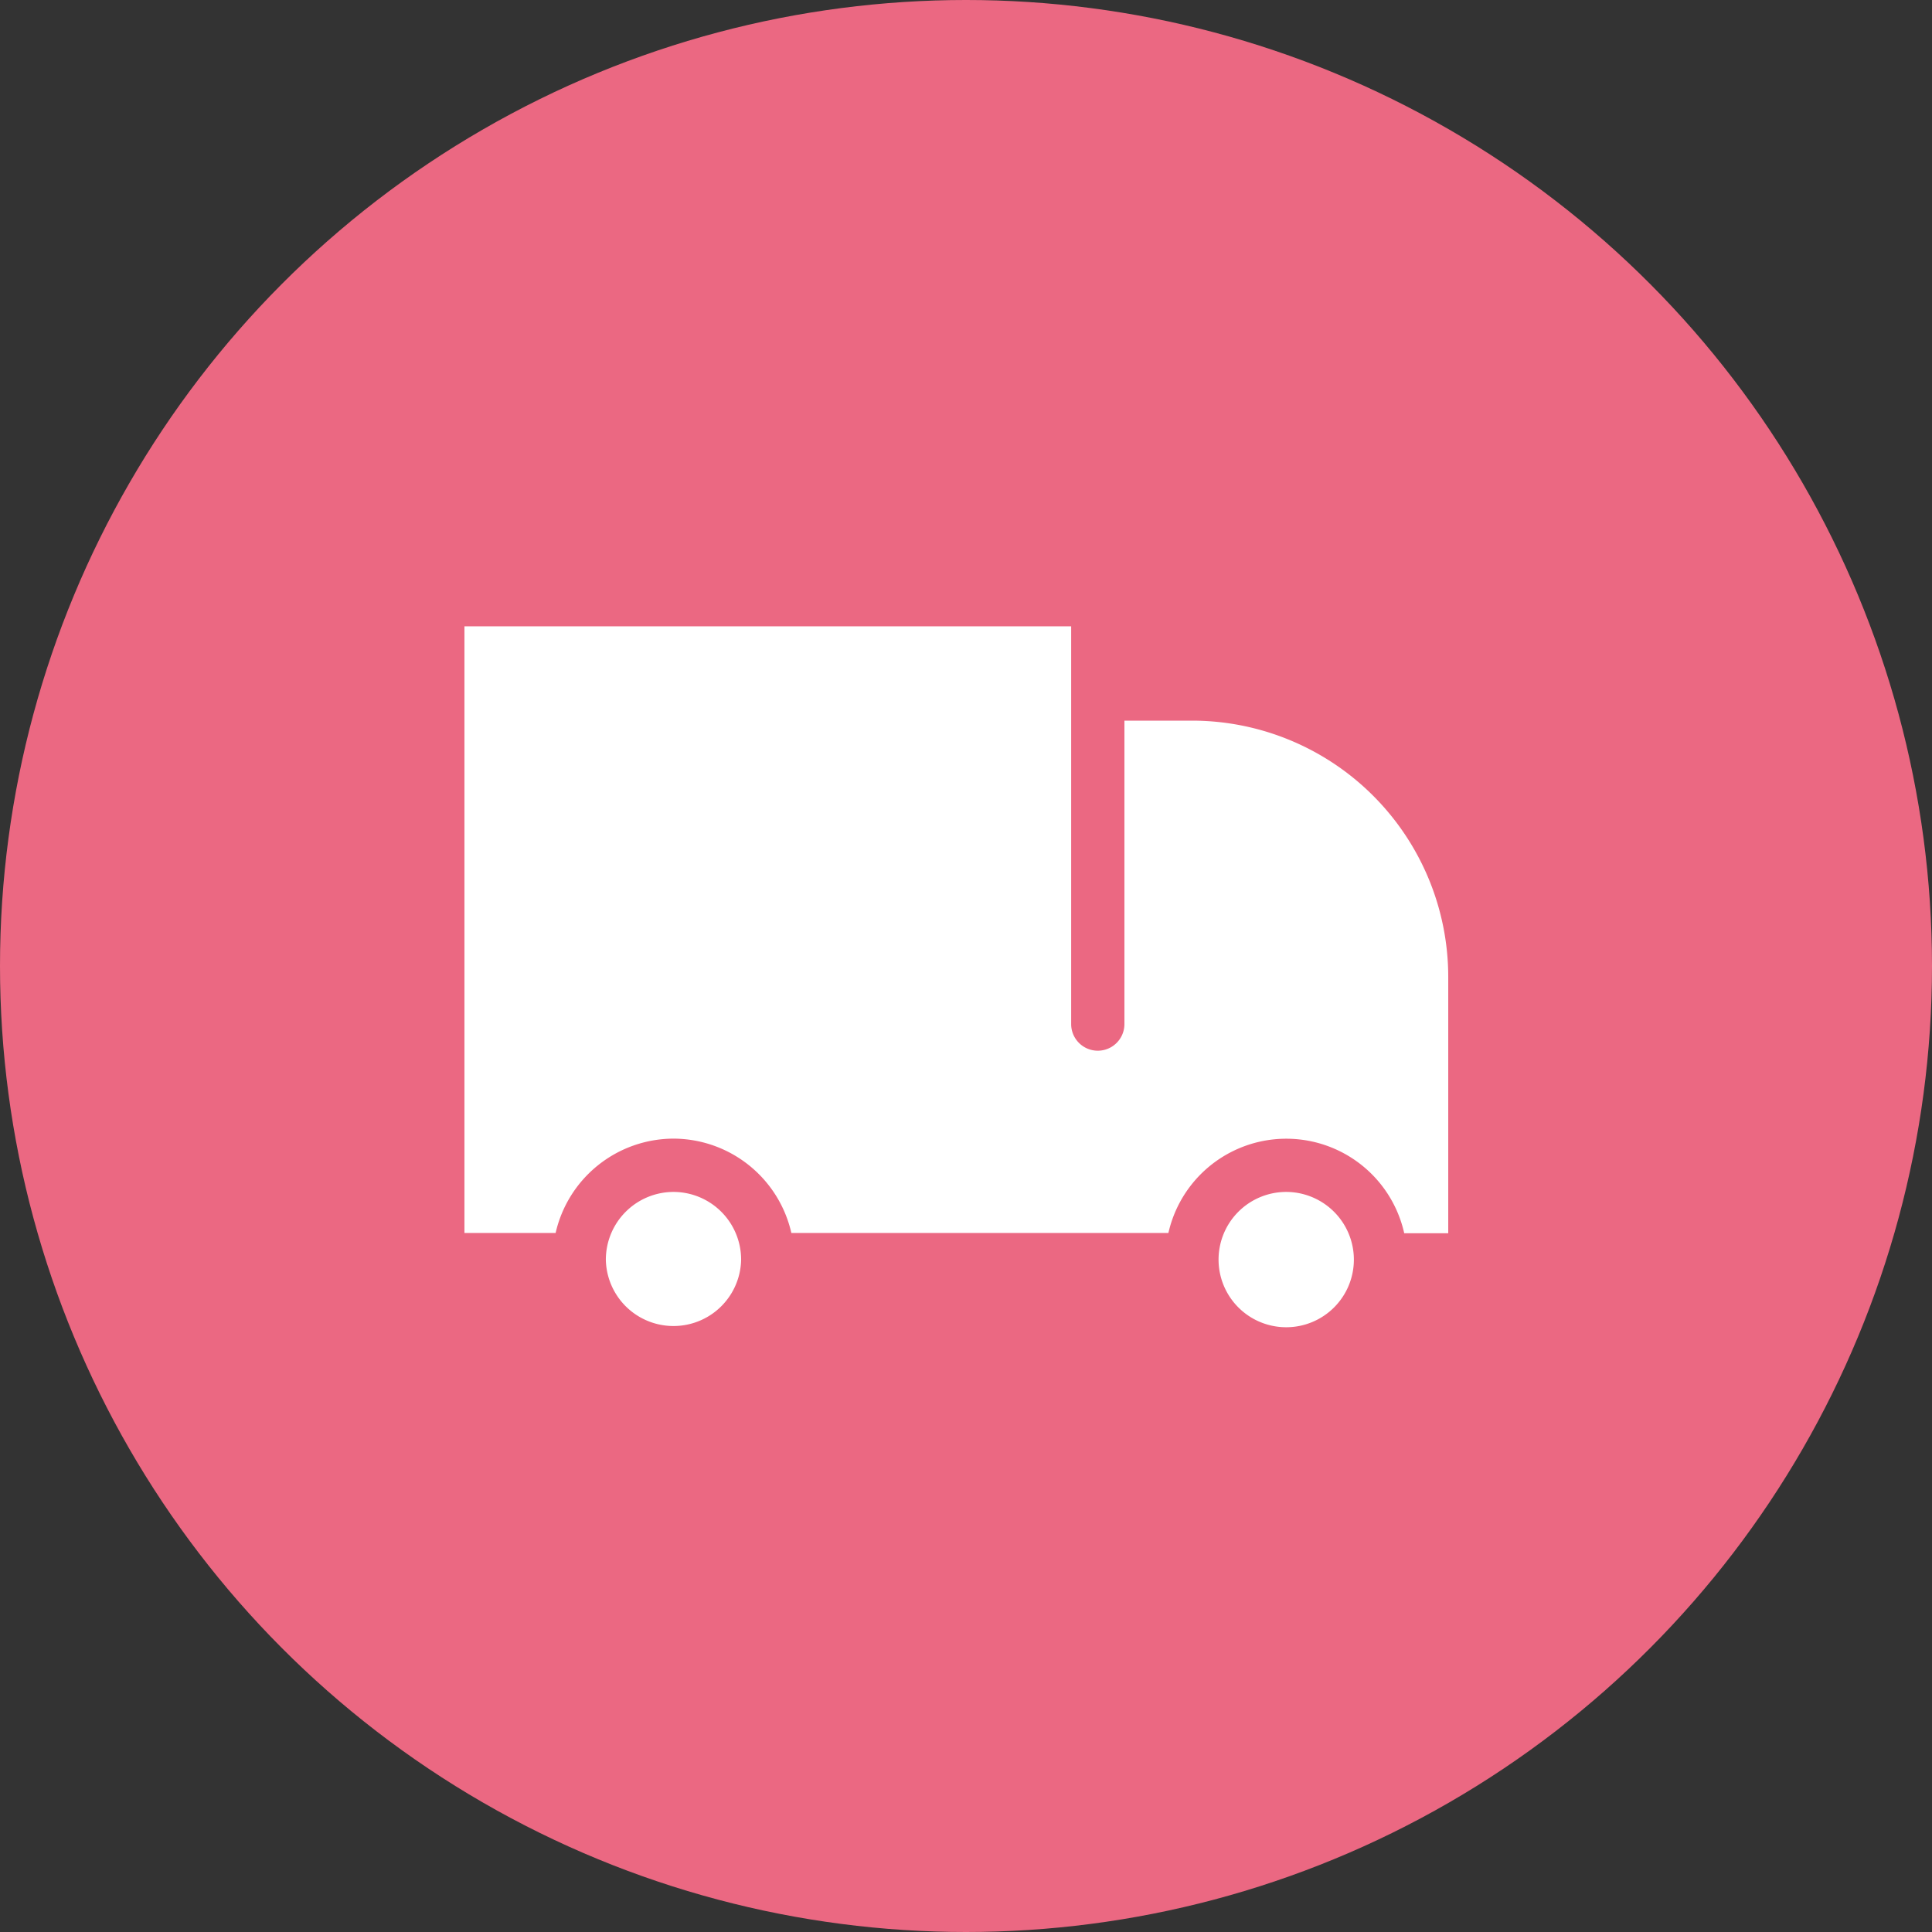 <svg xmlns="http://www.w3.org/2000/svg" xmlns:xlink="http://www.w3.org/1999/xlink" width="51" height="51" viewBox="0 0 51 51">
  <rect x="0" y="0" width="51" height="51" fill="#333333" stroke="none"/>
  <defs>
    <clipPath id="clip-path">
      <rect id="Rectangle_4524" data-name="Rectangle 4524" width="25.971" height="18.502" transform="translate(0 0)" fill="#fff"/>
    </clipPath>
  </defs>
  <g id="Group_10812" data-name="Group 10812" transform="translate(-491 -906)">
    <circle id="Ellipse_758" data-name="Ellipse 758" cx="25.5" cy="25.5" r="25.5" transform="translate(491 906)" fill="#eb6882"/>
    <g id="Group_10651" data-name="Group 10651" transform="translate(503.26 922.534)">
      <g id="Group_10650" data-name="Group 10650" transform="translate(0 0)" clip-path="url(#clip-path)">
        <path id="Path_25138" data-name="Path 25138" d="M113.2,83.548a1.786,1.786,0,1,0,1.785,1.787,1.789,1.789,0,0,0-1.785-1.787" transform="translate(-91.506 -68.618)" fill="#fff"/>
        <path id="Path_25139" data-name="Path 25139" d="M22.678,83.548a1.789,1.789,0,0,0-1.786,1.778s0,.006,0,.009,0,.006,0,.009a1.786,1.786,0,0,0,3.571,0s0-.006,0-.009,0-.006,0-.009a1.788,1.788,0,0,0-1.785-1.778" transform="translate(-17.159 -68.618)" fill="#fff"/>
        <path id="Path_25140" data-name="Path 25140" d="M5.519,13.524a3.2,3.2,0,0,1,3.111,2.49h9.953a3.19,3.19,0,0,1,6.225.007h1.162V9.252a6.768,6.768,0,0,0-6.758-6.762H17.422V10.5a.7.7,0,1,1-1.406,0V1.8s0-.009,0-.014,0-.009,0-.014V0H0V16.014H2.407a3.2,3.2,0,0,1,3.112-2.49" transform="translate(0 -0.001)" fill="#fff"/>
      </g>
    </g>
  </g>
</svg>
